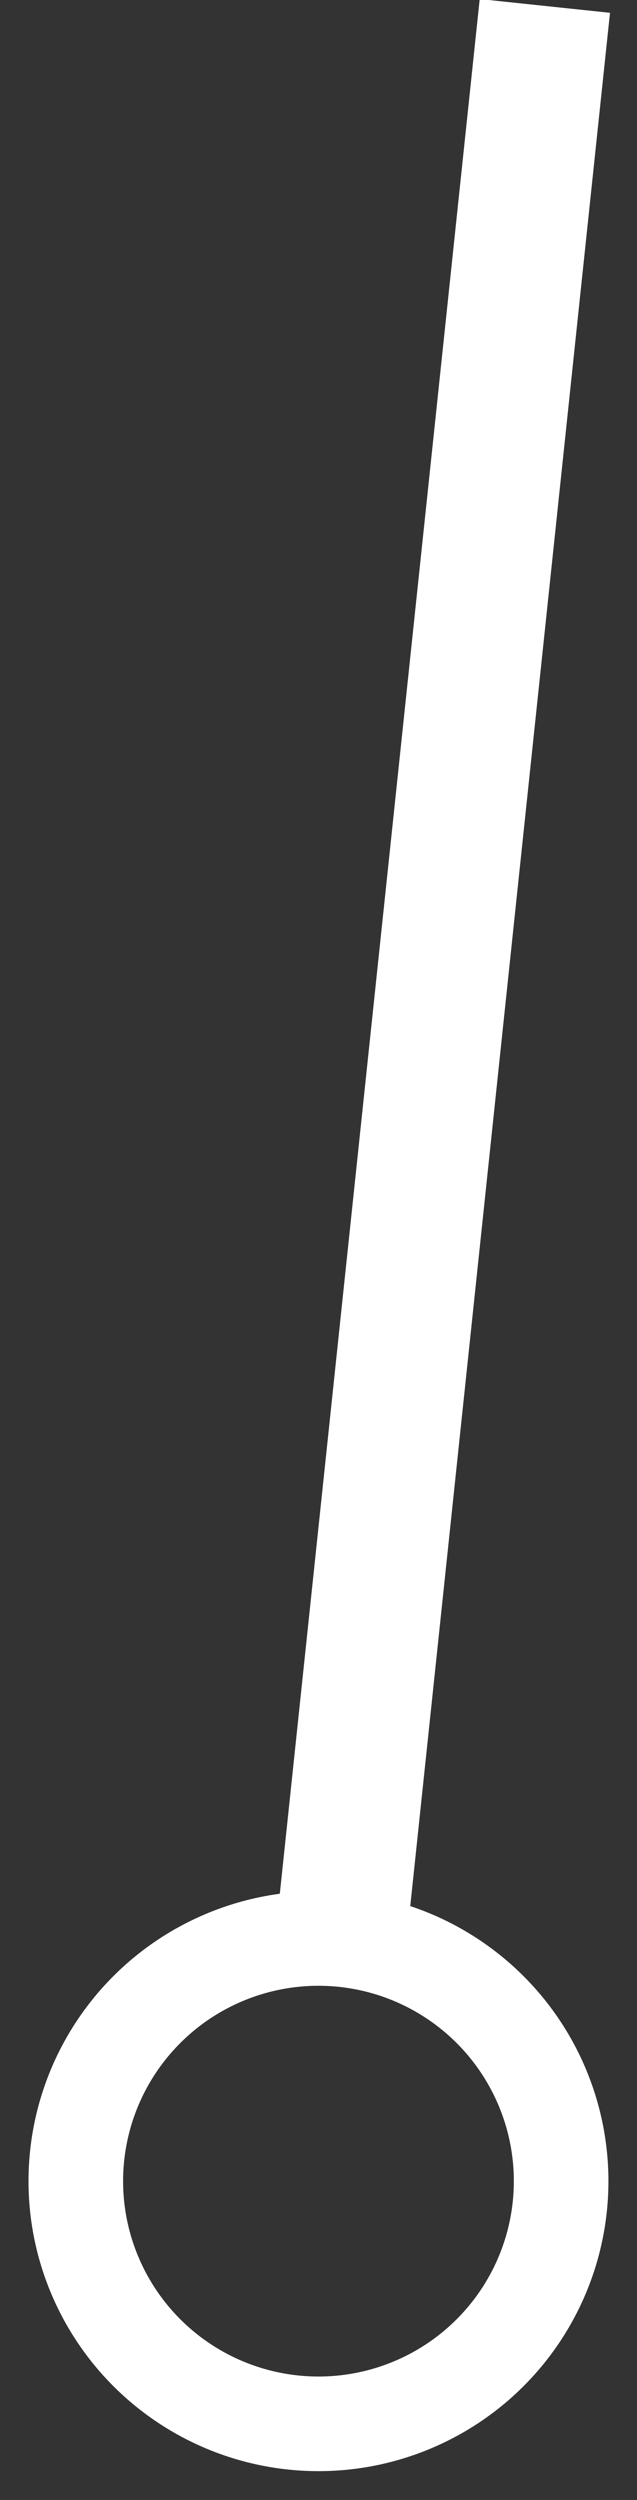 <svg xmlns="http://www.w3.org/2000/svg" width="13.476" height="52.874" viewBox="0 0 13.476 52.874"><rect x="0" y="0" width="13.476" height="52.874" fill="#333333" stroke="none"/><g id="Group_856" data-name="Group 856" transform="translate(-5 -68)"><g id="Group_890" data-name="Group 890"><g id="Ellipse_7" data-name="Ellipse 7" transform="matrix(-0.995, -0.105, 0.105, -0.995, 17.194, 120.874)" fill="none" stroke="#fff" stroke-width="2"><ellipse cx="6.131" cy="6.13" rx="6.131" ry="6.13" stroke="none"></ellipse><ellipse cx="6.131" cy="6.13" rx="5.131" ry="5.13" fill="none"></ellipse></g><rect id="Rectangle_10" data-name="Rectangle 10" width="2.77" height="40.387" transform="matrix(-0.995, -0.105, 0.105, -0.995, 13.664, 108.456)" fill="#fff"></rect></g></g></svg>